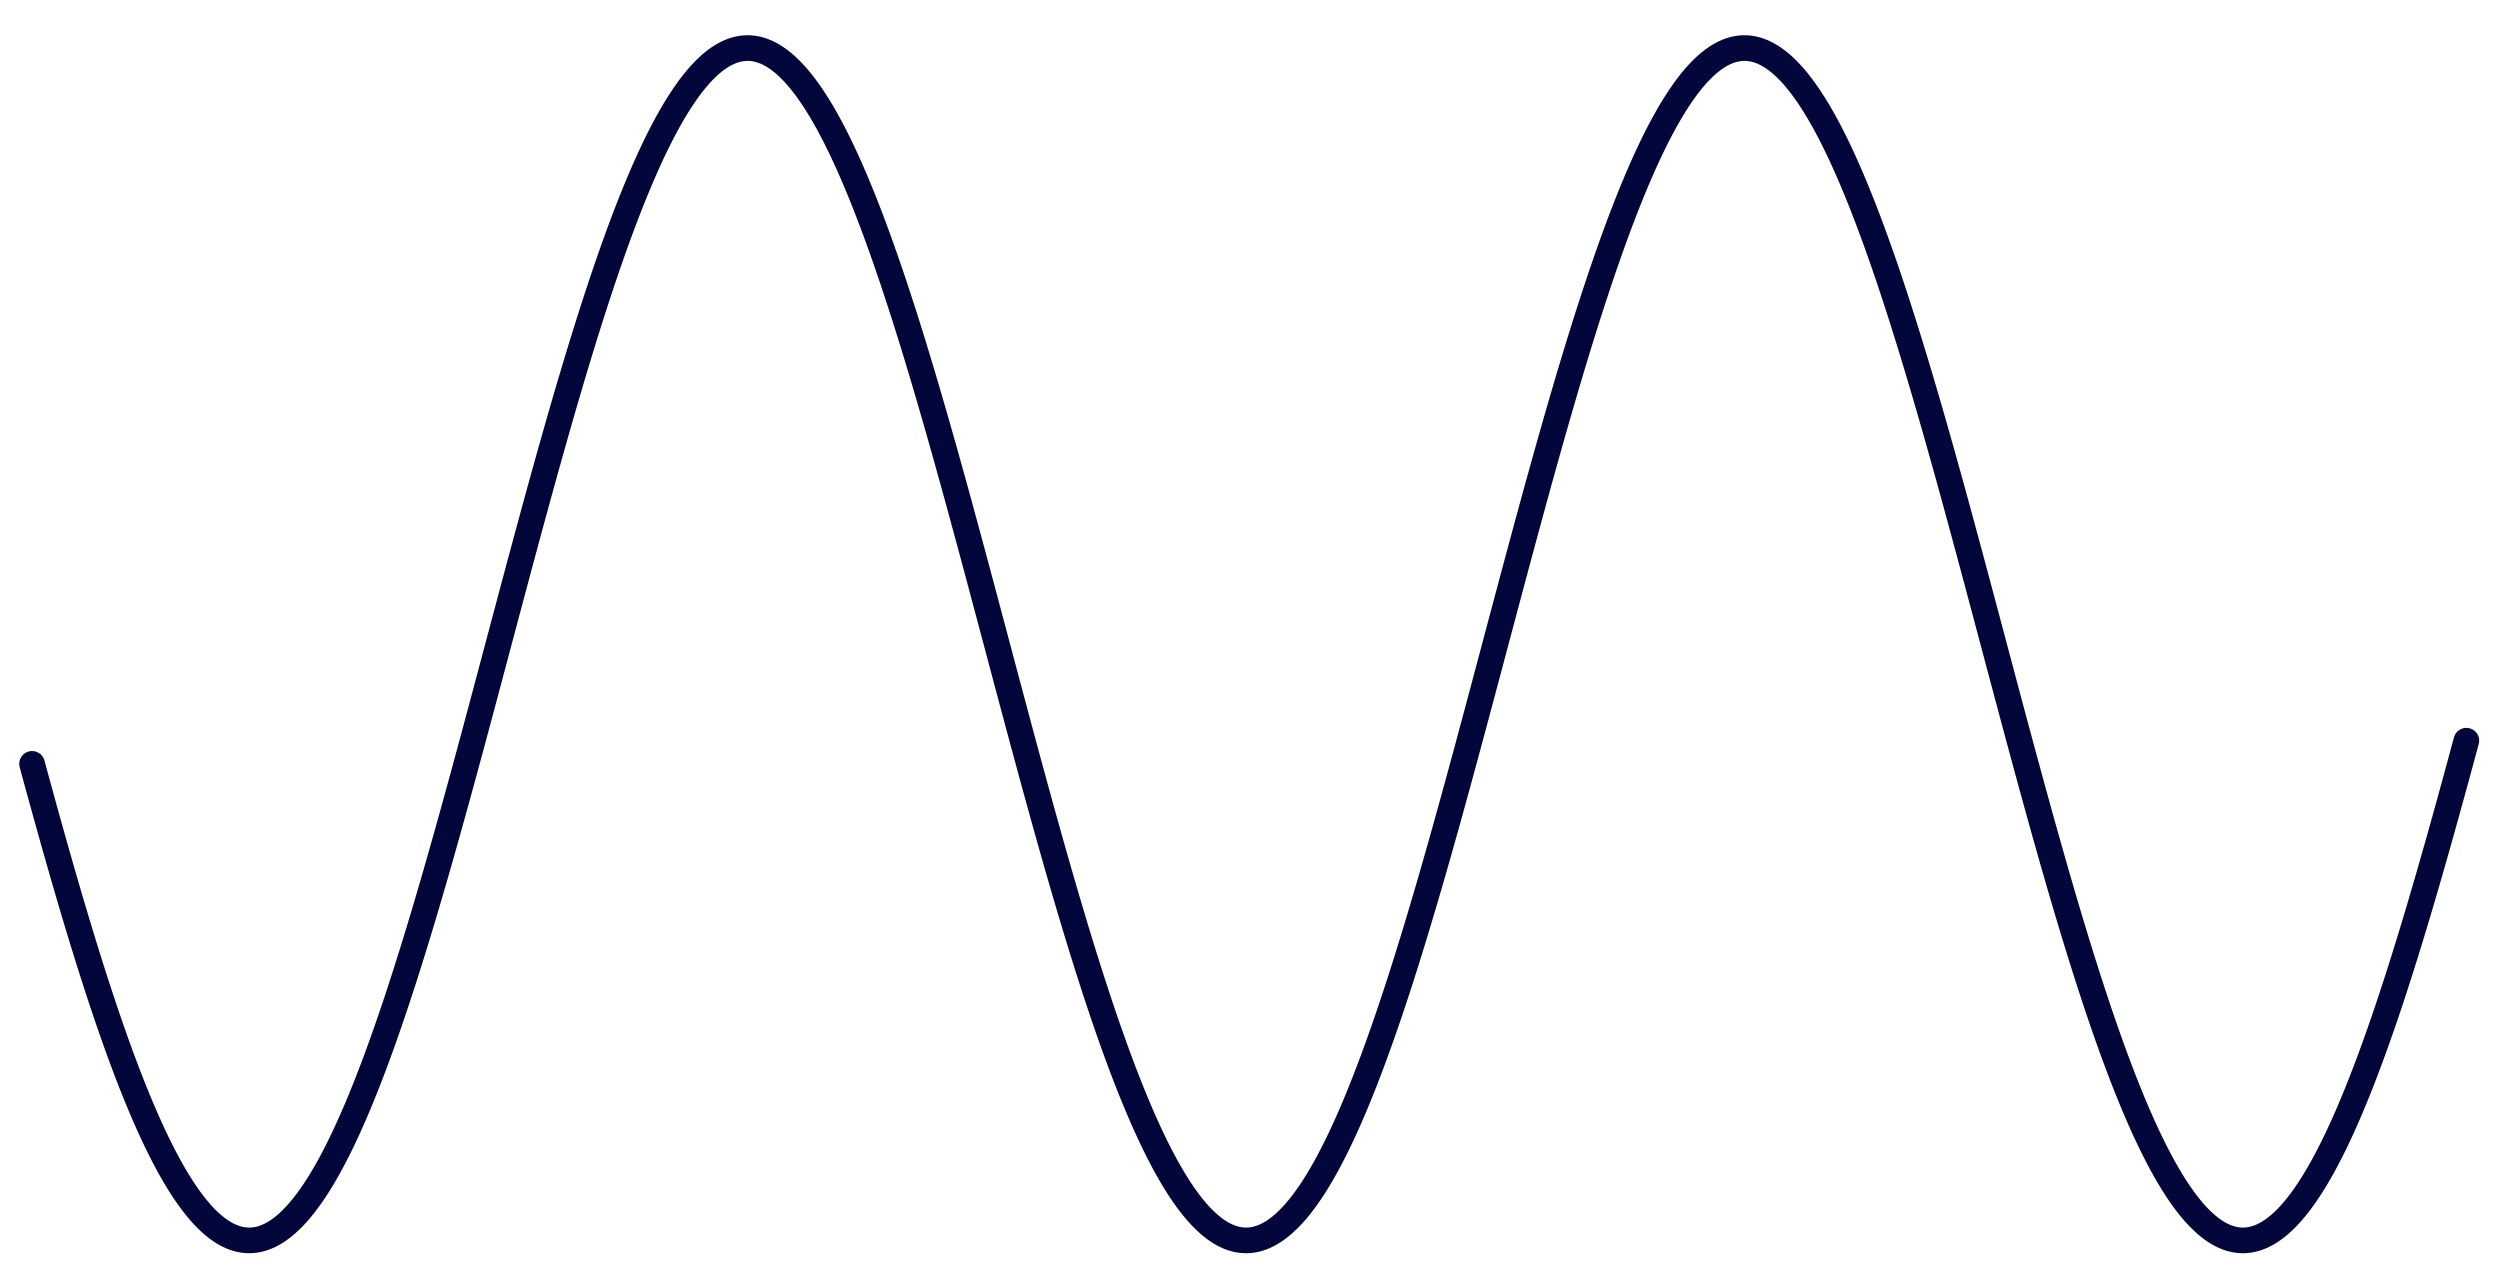 <svg version="1.1" xmlns="http://www.w3.org/2000/svg" xmlns:xlink="http://www.w3.org/1999/xlink" width="1560" height="804"><defs></defs><g><path fill="none" stroke="#02063B" paint-order="fill stroke markers" d="M 20 476.641 L 21 480.319 L 22 483.988 L 23 487.649 L 24 491.301 L 25 494.944 L 26 498.578 L 27 502.202 L 28 505.815 L 29 509.418 L 30 513.01 L 31 516.591 L 32 520.16 L 33 523.716 L 34 527.261 L 35 530.793 L 36 534.311 L 37 537.816 L 38 541.307 L 39 544.784 L 40 548.247 L 41 551.694 L 42 555.127 L 43 558.543 L 44 561.944 L 45 565.328 L 46 568.696 L 47 572.046 L 48 575.38 L 49 578.695 L 50 581.993 L 51 585.272 L 52 588.533 L 53 591.774 L 54 594.996 L 55 598.199 L 56 601.381 L 57 604.543 L 58 607.684 L 59 610.805 L 60 613.904 L 61 616.981 L 62 620.037 L 63 623.07 L 64 626.081 L 65 629.069 L 66 632.034 L 67 634.975 L 68 637.892 L 69 640.786 L 70 643.655 L 71 646.499 L 72 649.319 L 73 652.113 L 74 654.881 L 75 657.624 L 76 660.341 L 77 663.032 L 78 665.695 L 79 668.332 L 80 670.942 L 81 673.524 L 82 676.079 L 83 678.606 L 84 681.104 L 85 683.574 L 86 686.015 L 87 688.427 L 88 690.81 L 89 693.164 L 90 695.488 L 91 697.782 L 92 700.045 L 93 702.279 L 94 704.481 L 95 706.653 L 96 708.794 L 97 710.903 L 98 712.981 L 99 715.027 L 100 717.041 L 101 719.024 L 102 720.973 L 103 722.89 L 104 724.775 L 105 726.626 L 106 728.445 L 107 730.23 L 108 731.981 L 109 733.699 L 110 735.383 L 111 737.034 L 112 738.649 L 113 740.231 L 114 741.778 L 115 743.29 L 116 744.768 L 117 746.211 L 118 747.618 L 119 748.99 L 120 750.327 L 121 751.628 L 122 752.894 L 123 754.124 L 124 755.317 L 125 756.475 L 126 757.597 L 127 758.682 L 128 759.731 L 129 760.744 L 130 761.719 L 131 762.659 L 132 763.561 L 133 764.426 L 134 765.255 L 135 766.046 L 136 766.801 L 137 767.518 L 138 768.197 L 139 768.84 L 140 769.445 L 141 770.012 L 142 770.542 L 143 771.034 L 144 771.489 L 145 771.906 L 146 772.285 L 147 772.627 L 148 772.931 L 149 773.196 L 150 773.424 L 151 773.614 L 152 773.766 L 153 773.881 L 154 773.957 L 155 773.995 L 156 773.995 L 157 773.958 L 158 773.882 L 159 773.769 L 160 773.617 L 161 773.428 L 162 773.201 L 163 772.936 L 164 772.633 L 165 772.292 L 166 771.913 L 167 771.497 L 168 771.043 L 169 770.551 L 170 770.022 L 171 769.455 L 172 768.851 L 173 768.209 L 174 767.53 L 175 766.814 L 176 766.06 L 177 765.269 L 178 764.441 L 179 763.577 L 180 762.675 L 181 761.736 L 182 760.761 L 183 759.749 L 184 758.701 L 185 757.616 L 186 756.495 L 187 755.338 L 188 754.145 L 189 752.916 L 190 751.651 L 191 750.35 L 192 749.014 L 193 747.643 L 194 746.236 L 195 744.794 L 196 743.317 L 197 741.805 L 198 740.259 L 199 738.678 L 200 737.062 L 201 735.413 L 202 733.729 L 203 732.012 L 204 730.261 L 205 728.477 L 206 726.659 L 207 724.808 L 208 722.924 L 209 721.007 L 210 719.058 L 211 717.077 L 212 715.063 L 213 713.017 L 214 710.94 L 215 708.831 L 216 706.691 L 217 704.52 L 218 702.318 L 219 700.085 L 220 697.822 L 221 695.529 L 222 693.205 L 223 690.852 L 224 688.47 L 225 686.058 L 226 683.617 L 227 681.148 L 228 678.65 L 229 676.124 L 230 673.57 L 231 670.988 L 232 668.379 L 233 665.742 L 234 663.079 L 235 660.389 L 236 657.673 L 237 654.93 L 238 652.162 L 239 649.368 L 240 646.549 L 241 643.705 L 242 640.837 L 243 637.944 L 244 635.027 L 245 632.086 L 246 629.121 L 247 626.134 L 248 623.124 L 249 620.091 L 250 617.036 L 251 613.958 L 252 610.86 L 253 607.74 L 254 604.599 L 255 601.437 L 256 598.255 L 257 595.053 L 258 591.831 L 259 588.59 L 260 585.33 L 261 582.051 L 262 578.754 L 263 575.438 L 264 572.105 L 265 568.755 L 266 565.388 L 267 562.004 L 268 558.603 L 269 555.187 L 270 551.755 L 271 548.308 L 272 544.846 L 273 541.369 L 274 537.878 L 275 534.373 L 276 530.855 L 277 527.323 L 278 523.779 L 279 520.222 L 280 516.654 L 281 513.073 L 282 509.482 L 283 505.879 L 284 502.265 L 285 498.642 L 286 495.008 L 287 491.366 L 288 487.714 L 289 484.053 L 290 480.384 L 291 476.706 L 292 473.022 L 293 469.33 L 294 465.631 L 295 461.925 L 296 458.214 L 297 454.497 L 298 450.774 L 299 447.046 L 300 443.314 L 301 439.578 L 302 435.838 L 303 432.094 L 304 428.347 L 305 424.598 L 306 420.846 L 307 417.093 L 308 413.337 L 309 409.581 L 310 405.824 L 311 402.066 L 312 398.309 L 313 394.552 L 314 390.795 L 315 387.04 L 316 383.286 L 317 379.535 L 318 375.785 L 319 372.038 L 320 368.295 L 321 364.554 L 322 360.818 L 323 357.085 L 324 353.358 L 325 349.635 L 326 345.917 L 327 342.206 L 328 338.5 L 329 334.801 L 330 331.109 L 331 327.424 L 332 323.746 L 333 320.077 L 334 316.416 L 335 312.763 L 336 309.12 L 337 305.486 L 338 301.862 L 339 298.249 L 340 294.646 L 341 291.053 L 342 287.473 L 343 283.903 L 344 280.346 L 345 276.802 L 346 273.27 L 347 269.751 L 348 266.246 L 349 262.754 L 350 259.277 L 351 255.814 L 352 252.366 L 353 248.934 L 354 245.517 L 355 242.116 L 356 238.732 L 357 235.364 L 358 232.013 L 359 228.679 L 360 225.363 L 361 222.065 L 362 218.786 L 363 215.525 L 364 212.283 L 365 209.061 L 366 205.858 L 367 202.675 L 368 199.513 L 369 196.371 L 370 193.25 L 371 190.151 L 372 187.073 L 373 184.017 L 374 180.983 L 375 177.972 L 376 174.984 L 377 172.019 L 378 169.077 L 379 166.159 L 380 163.265 L 381 160.396 L 382 157.551 L 383 154.731 L 384 151.936 L 385 149.167 L 386 146.424 L 387 143.707 L 388 141.016 L 389 138.351 L 390 135.714 L 391 133.104 L 392 130.521 L 393 127.966 L 394 125.439 L 395 122.94 L 396 120.469 L 397 118.028 L 398 115.615 L 399 113.232 L 400 110.877 L 401 108.553 L 402 106.259 L 403 103.994 L 404 101.761 L 405 99.557 L 406 97.385 L 407 95.244 L 408 93.134 L 409 91.055 L 410 89.009 L 411 86.994 L 412 85.011 L 413 83.061 L 414 81.143 L 415 79.258 L 416 77.406 L 417 75.587 L 418 73.801 L 419 72.049 L 420 70.331 L 421 68.646 L 422 66.995 L 423 65.379 L 424 63.797 L 425 62.249 L 426 60.736 L 427 59.258 L 428 57.815 L 429 56.407 L 430 55.034 L 431 53.696 L 432 52.395 L 433 51.128 L 434 49.898 L 435 48.703 L 436 47.545 L 437 46.423 L 438 45.337 L 439 44.287 L 440 43.274 L 441 42.298 L 442 41.358 L 443 40.455 L 444 39.589 L 445 38.759 L 446 37.967 L 447 37.212 L 448 36.495 L 449 35.814 L 450 35.171 L 451 34.566 L 452 33.997 L 453 33.467 L 454 32.974 L 455 32.519 L 456 32.101 L 457 31.721 L 458 31.379 L 459 31.075 L 460 30.808 L 461 30.579 L 462 30.389 L 463 30.236 L 464 30.121 L 465 30.044 L 466 30.005 L 467 30.004 L 468 30.041 L 469 30.116 L 470 30.229 L 471 30.38 L 472 30.568 L 473 30.795 L 474 31.059 L 475 31.362 L 476 31.702 L 477 32.08 L 478 32.495 L 479 32.949 L 480 33.44 L 481 33.968 L 482 34.535 L 483 35.138 L 484 35.779 L 485 36.458 L 486 37.173 L 487 37.926 L 488 38.717 L 489 39.544 L 490 40.408 L 491 41.309 L 492 42.247 L 493 43.221 L 494 44.233 L 495 45.28 L 496 46.364 L 497 47.485 L 498 48.641 L 499 49.834 L 500 51.062 L 501 52.326 L 502 53.626 L 503 54.962 L 504 56.333 L 505 57.739 L 506 59.18 L 507 60.657 L 508 62.168 L 509 63.714 L 510 65.294 L 511 66.909 L 512 68.558 L 513 70.24 L 514 71.957 L 515 73.708 L 516 75.492 L 517 77.309 L 518 79.159 L 519 81.042 L 520 82.958 L 521 84.907 L 522 86.888 L 523 88.901 L 524 90.946 L 525 93.023 L 526 95.131 L 527 97.271 L 528 99.441 L 529 101.643 L 530 103.875 L 531 106.138 L 532 108.431 L 533 110.753 L 534 113.106 L 535 115.488 L 536 117.899 L 537 120.339 L 538 122.808 L 539 125.306 L 540 127.831 L 541 130.385 L 542 132.966 L 543 135.575 L 544 138.211 L 545 140.874 L 546 143.563 L 547 146.279 L 548 149.021 L 549 151.789 L 550 154.582 L 551 157.401 L 552 160.244 L 553 163.112 L 554 166.005 L 555 168.922 L 556 171.862 L 557 174.826 L 558 177.813 L 559 180.823 L 560 183.855 L 561 186.91 L 562 189.987 L 563 193.085 L 564 196.205 L 565 199.346 L 566 202.507 L 567 205.689 L 568 208.89 L 569 212.112 L 570 215.353 L 571 218.612 L 572 221.891 L 573 225.188 L 574 228.503 L 575 231.836 L 576 235.186 L 577 238.553 L 578 241.936 L 579 245.336 L 580 248.752 L 581 252.184 L 582 255.631 L 583 259.093 L 584 262.569 L 585 266.06 L 586 269.565 L 587 273.083 L 588 276.614 L 589 280.158 L 590 283.715 L 591 287.283 L 592 290.863 L 593 294.455 L 594 298.057 L 595 301.671 L 596 305.294 L 597 308.927 L 598 312.57 L 599 316.222 L 600 319.882 L 601 323.552 L 602 327.229 L 603 330.913 L 604 334.605 L 605 338.304 L 606 342.009 L 607 345.72 L 608 349.438 L 609 353.16 L 610 356.888 L 611 360.62 L 612 364.356 L 613 368.096 L 614 371.84 L 615 375.586 L 616 379.336 L 617 383.087 L 618 386.841 L 619 390.596 L 620 394.353 L 621 398.11 L 622 401.867 L 623 405.625 L 624 409.382 L 625 413.138 L 626 416.894 L 627 420.647 L 628 424.399 L 629 428.149 L 630 431.896 L 631 435.639 L 632 439.38 L 633 443.116 L 634 446.849 L 635 450.577 L 636 454.299 L 637 458.017 L 638 461.729 L 639 465.434 L 640 469.134 L 641 472.826 L 642 476.511 L 643 480.189 L 644 483.858 L 645 487.52 L 646 491.172 L 647 494.816 L 648 498.45 L 649 502.074 L 650 505.687 L 651 509.291 L 652 512.883 L 653 516.464 L 654 520.034 L 655 523.591 L 656 527.136 L 657 530.668 L 658 534.187 L 659 537.693 L 660 541.184 L 661 544.662 L 662 548.125 L 663 551.573 L 664 555.005 L 665 558.423 L 666 561.824 L 667 565.209 L 668 568.577 L 669 571.928 L 670 575.262 L 671 578.578 L 672 581.877 L 673 585.156 L 674 588.418 L 675 591.66 L 676 594.883 L 677 598.086 L 678 601.269 L 679 604.432 L 680 607.574 L 681 610.695 L 682 613.795 L 683 616.873 L 684 619.929 L 685 622.963 L 686 625.975 L 687 628.964 L 688 631.929 L 689 634.871 L 690 637.79 L 691 640.684 L 692 643.554 L 693 646.399 L 694 649.219 L 695 652.014 L 696 654.784 L 697 657.528 L 698 660.246 L 699 662.937 L 700 665.602 L 701 668.24 L 702 670.85 L 703 673.434 L 704 675.989 L 705 678.517 L 706 681.016 L 707 683.487 L 708 685.929 L 709 688.343 L 710 690.727 L 711 693.081 L 712 695.406 L 713 697.701 L 714 699.966 L 715 702.2 L 716 704.404 L 717 706.577 L 718 708.719 L 719 710.829 L 720 712.908 L 721 714.955 L 722 716.971 L 723 718.954 L 724 720.905 L 725 722.823 L 726 724.709 L 727 726.562 L 728 728.381 L 729 730.167 L 730 731.92 L 731 733.639 L 732 735.325 L 733 736.976 L 734 738.593 L 735 740.176 L 736 741.724 L 737 743.238 L 738 744.716 L 739 746.16 L 740 747.569 L 741 748.942 L 742 750.28 L 743 751.583 L 744 752.85 L 745 754.081 L 746 755.276 L 747 756.435 L 748 757.558 L 749 758.644 L 750 759.695 L 751 760.708 L 752 761.686 L 753 762.626 L 754 763.53 L 755 764.396 L 756 765.226 L 757 766.019 L 758 766.775 L 759 767.493 L 760 768.174 L 761 768.818 L 762 769.424 L 763 769.993 L 764 770.524 L 765 771.018 L 766 771.474 L 767 771.892 L 768 772.273 L 769 772.615 L 770 772.92 L 771 773.188 L 772 773.417 L 773 773.608 L 774 773.762 L 775 773.877 L 776 773.955 L 777 773.994 L 778 773.996 L 779 773.96 L 780 773.886 L 781 773.773 L 782 773.623 L 783 773.435 L 784 773.209 L 785 772.946 L 786 772.644 L 787 772.304 L 788 771.927 L 789 771.512 L 790 771.06 L 791 770.569 L 792 770.041 L 793 769.476 L 794 768.873 L 795 768.232 L 796 767.555 L 797 766.84 L 798 766.087 L 799 765.298 L 800 764.471 L 801 763.608 L 802 762.707 L 803 761.77 L 804 760.796 L 805 759.786 L 806 758.739 L 807 757.655 L 808 756.536 L 809 755.38 L 810 754.188 L 811 752.96 L 812 751.696 L 813 750.397 L 814 749.062 L 815 747.692 L 816 746.286 L 817 744.845 L 818 743.37 L 819 741.859 L 820 740.314 L 821 738.734 L 822 737.12 L 823 735.472 L 824 733.79 L 825 732.073 L 826 730.324 L 827 728.54 L 828 726.724 L 829 724.874 L 830 722.991 L 831 721.076 L 832 719.128 L 833 717.147 L 834 715.135 L 835 713.09 L 836 711.014 L 837 708.906 L 838 706.767 L 839 704.597 L 840 702.396 L 841 700.164 L 842 697.902 L 843 695.61 L 844 693.288 L 845 690.936 L 846 688.554 L 847 686.144 L 848 683.704 L 849 681.236 L 850 678.739 L 851 676.214 L 852 673.661 L 853 671.08 L 854 668.471 L 855 665.836 L 856 663.174 L 857 660.484 L 858 657.769 L 859 655.028 L 860 652.26 L 861 649.467 L 862 646.649 L 863 643.806 L 864 640.938 L 865 638.046 L 866 635.13 L 867 632.19 L 868 629.227 L 869 626.24 L 870 623.23 L 871 620.198 L 872 617.144 L 873 614.068 L 874 610.97 L 875 607.85 L 876 604.71 L 877 601.549 L 878 598.368 L 879 595.166 L 880 591.945 L 881 588.705 L 882 585.445 L 883 582.167 L 884 578.871 L 885 575.556 L 886 572.224 L 887 568.874 L 888 565.507 L 889 562.124 L 890 558.724 L 891 555.308 L 892 551.877 L 893 548.43 L 894 544.968 L 895 541.492 L 896 538.002 L 897 534.497 L 898 530.979 L 899 527.448 L 900 523.905 L 901 520.348 L 902 516.78 L 903 513.2 L 904 509.609 L 905 506.006 L 906 502.393 L 907 498.77 L 908 495.137 L 909 491.494 L 910 487.843 L 911 484.182 L 912 480.513 L 913 476.837 L 914 473.152 L 915 469.46 L 916 465.762 L 917 462.056 L 918 458.345 L 919 454.628 L 920 450.906 L 921 447.178 L 922 443.446 L 923 439.71 L 924 435.97 L 925 432.226 L 926 428.48 L 927 424.731 L 928 420.979 L 929 417.225 L 930 413.47 L 931 409.714 L 932 405.957 L 933 402.199 L 934 398.442 L 935 394.685 L 936 390.928 L 937 387.173 L 938 383.419 L 939 379.667 L 940 375.918 L 941 372.171 L 942 368.427 L 943 364.686 L 944 360.95 L 945 357.217 L 946 353.489 L 947 349.766 L 948 346.049 L 949 342.337 L 950 338.631 L 951 334.932 L 952 331.239 L 953 327.554 L 954 323.876 L 955 320.206 L 956 316.545 L 957 312.892 L 958 309.249 L 959 305.615 L 960 301.99 L 961 298.376 L 962 294.773 L 963 291.18 L 964 287.599 L 965 284.029 L 966 280.472 L 967 276.927 L 968 273.394 L 969 269.875 L 970 266.369 L 971 262.877 L 972 259.4 L 973 255.936 L 974 252.488 L 975 249.055 L 976 245.638 L 977 242.236 L 978 238.851 L 979 235.482 L 980 232.131 L 981 228.797 L 982 225.48 L 983 222.182 L 984 218.901 L 985 215.64 L 986 212.397 L 987 209.174 L 988 205.971 L 989 202.787 L 990 199.624 L 991 196.482 L 992 193.36 L 993 190.26 L 994 187.181 L 995 184.125 L 996 181.09 L 997 178.078 L 998 175.089 L 999 172.123 L 1000 169.181 L 1001 166.262 L 1002 163.367 L 1003 160.497 L 1004 157.651 L 1005 154.83 L 1006 152.035 L 1007 149.265 L 1008 146.52 L 1009 143.802 L 1010 141.11 L 1011 138.445 L 1012 135.807 L 1013 133.196 L 1014 130.612 L 1015 128.056 L 1016 125.528 L 1017 123.028 L 1018 120.556 L 1019 118.114 L 1020 115.7 L 1021 113.315 L 1022 110.96 L 1023 108.635 L 1024 106.339 L 1025 104.074 L 1026 101.839 L 1027 99.635 L 1028 97.461 L 1029 95.319 L 1030 93.208 L 1031 91.128 L 1032 89.08 L 1033 87.065 L 1034 85.081 L 1035 83.129 L 1036 81.21 L 1037 79.324 L 1038 77.471 L 1039 75.651 L 1040 73.864 L 1041 72.111 L 1042 70.391 L 1043 68.705 L 1044 67.053 L 1045 65.435 L 1046 63.852 L 1047 62.303 L 1048 60.789 L 1049 59.31 L 1050 57.865 L 1051 56.456 L 1052 55.082 L 1053 53.743 L 1054 52.44 L 1055 51.172 L 1056 49.941 L 1057 48.745 L 1058 47.585 L 1059 46.462 L 1060 45.374 L 1061 44.324 L 1062 43.309 L 1063 42.331 L 1064 41.39 L 1065 40.486 L 1066 39.619 L 1067 38.788 L 1068 37.995 L 1069 37.239 L 1070 36.519 L 1071 35.838 L 1072 35.193 L 1073 34.586 L 1074 34.017 L 1075 33.485 L 1076 32.991 L 1077 32.534 L 1078 32.115 L 1079 31.734 L 1080 31.39 L 1081 31.085 L 1082 30.817 L 1083 30.587 L 1084 30.395 L 1085 30.241 L 1086 30.125 L 1087 30.046 L 1088 30.006 L 1089 30.004 L 1090 30.039 L 1091 30.113 L 1092 30.224 L 1093 30.374 L 1094 30.561 L 1095 30.786 L 1096 31.049 L 1097 31.35 L 1098 31.689 L 1099 32.066 L 1100 32.48 L 1101 32.932 L 1102 33.422 L 1103 33.949 L 1104 34.514 L 1105 35.116 L 1106 35.756 L 1107 36.433 L 1108 37.148 L 1109 37.899 L 1110 38.688 L 1111 39.514 L 1112 40.377 L 1113 41.276 L 1114 42.213 L 1115 43.186 L 1116 44.196 L 1117 45.243 L 1118 46.325 L 1119 47.444 L 1120 48.6 L 1121 49.791 L 1122 51.018 L 1123 52.281 L 1124 53.58 L 1125 54.914 L 1126 56.284 L 1127 57.689 L 1128 59.129 L 1129 60.604 L 1130 62.114 L 1131 63.659 L 1132 65.238 L 1133 66.851 L 1134 68.499 L 1135 70.18 L 1136 71.896 L 1137 73.645 L 1138 75.428 L 1139 77.244 L 1140 79.093 L 1141 80.975 L 1142 82.89 L 1143 84.838 L 1144 86.817 L 1145 88.829 L 1146 90.873 L 1147 92.949 L 1148 95.056 L 1149 97.195 L 1150 99.364 L 1151 101.565 L 1152 103.796 L 1153 106.057 L 1154 108.349 L 1155 110.671 L 1156 113.022 L 1157 115.403 L 1158 117.813 L 1159 120.253 L 1160 122.72 L 1161 125.217 L 1162 127.742 L 1163 130.294 L 1164 132.874 L 1165 135.482 L 1166 138.117 L 1167 140.779 L 1168 143.468 L 1169 146.183 L 1170 148.924 L 1171 151.691 L 1172 154.483 L 1173 157.301 L 1174 160.143 L 1175 163.011 L 1176 165.902 L 1177 168.818 L 1178 171.758 L 1179 174.721 L 1180 177.707 L 1181 180.716 L 1182 183.748 L 1183 186.802 L 1184 189.878 L 1185 192.975 L 1186 196.094 L 1187 199.234 L 1188 202.395 L 1189 205.576 L 1190 208.777 L 1191 211.998 L 1192 215.238 L 1193 218.497 L 1194 221.775 L 1195 225.071 L 1196 228.385 L 1197 231.717 L 1198 235.067 L 1199 238.433 L 1200 241.816 L 1201 245.216 L 1202 248.631 L 1203 252.063 L 1204 255.509 L 1205 258.97 L 1206 262.446 L 1207 265.937 L 1208 269.441 L 1209 272.958 L 1210 276.489 L 1211 280.033 L 1212 283.589 L 1213 287.157 L 1214 290.737 L 1215 294.328 L 1216 297.93 L 1217 301.543 L 1218 305.166 L 1219 308.799 L 1220 312.441 L 1221 316.093 L 1222 319.753 L 1223 323.422 L 1224 327.098 L 1225 330.783 L 1226 334.474 L 1227 338.173 L 1228 341.878 L 1229 345.589 L 1230 349.306 L 1231 353.028 L 1232 356.756 L 1233 360.488 L 1234 364.224 L 1235 367.964 L 1236 371.707 L 1237 375.454 L 1238 379.203 L 1239 382.955 L 1240 386.708 L 1241 390.463 L 1242 394.22 L 1243 397.977 L 1244 401.734 L 1245 405.492 L 1246 409.249 L 1247 413.005 L 1248 416.761 L 1249 420.515 L 1250 424.267 L 1251 428.016 L 1252 431.763 L 1253 435.507 L 1254 439.248 L 1255 442.984 L 1256 446.717 L 1257 450.445 L 1258 454.168 L 1259 457.886 L 1260 461.598 L 1261 465.304 L 1262 469.003 L 1263 472.696 L 1264 476.381 L 1265 480.059 L 1266 483.729 L 1267 487.39 L 1268 491.043 L 1269 494.687 L 1270 498.321 L 1271 501.946 L 1272 505.56 L 1273 509.164 L 1274 512.756 L 1275 516.338 L 1276 519.908 L 1277 523.465 L 1278 527.011 L 1279 530.543 L 1280 534.063 L 1281 537.569 L 1282 541.061 L 1283 544.539 L 1284 548.003 L 1285 551.451 L 1286 554.884 L 1287 558.302 L 1288 561.704 L 1289 565.089 L 1290 568.458 L 1291 571.81 L 1292 575.145 L 1293 578.461 L 1294 581.76 L 1295 585.041 L 1296 588.303 L 1297 591.545 L 1298 594.769 L 1299 597.973 L 1300 601.157 L 1301 604.32 L 1302 607.463 L 1303 610.585 L 1304 613.686 L 1305 616.765 L 1306 619.822 L 1307 622.857 L 1308 625.869 L 1309 628.858 L 1310 631.825 L 1311 634.768 L 1312 637.687 L 1313 640.582 L 1314 643.453 L 1315 646.299 L 1316 649.12 L 1317 651.916 L 1318 654.687 L 1319 657.431 L 1320 660.15 L 1321 662.842 L 1322 665.508 L 1323 668.147 L 1324 670.758 L 1325 673.343 L 1326 675.899 L 1327 678.428 L 1328 680.928 L 1329 683.4 L 1330 685.844 L 1331 688.258 L 1332 690.643 L 1333 692.998 L 1334 695.324 L 1335 697.62 L 1336 699.886 L 1337 702.122 L 1338 704.327 L 1339 706.501 L 1340 708.643 L 1341 710.755 L 1342 712.835 L 1343 714.884 L 1344 716.9 L 1345 718.884 L 1346 720.836 L 1347 722.756 L 1348 724.643 L 1349 726.497 L 1350 728.317 L 1351 730.105 L 1352 731.859 L 1353 733.579 L 1354 735.266 L 1355 736.918 L 1356 738.536 L 1357 740.12 L 1358 741.67 L 1359 743.185 L 1360 744.665 L 1361 746.11 L 1362 747.52 L 1363 748.894 L 1364 750.234 L 1365 751.537 L 1366 752.805 L 1367 754.038 L 1368 755.234 L 1369 756.395 L 1370 757.519 L 1371 758.607 L 1372 759.658 L 1373 760.673 L 1374 761.652 L 1375 762.593 L 1376 763.498 L 1377 764.366 L 1378 765.197 L 1379 765.992 L 1380 766.748 L 1381 767.468 L 1382 768.151 L 1383 768.796 L 1384 769.403 L 1385 769.973 L 1386 770.506 L 1387 771.001 L 1388 771.458 L 1389 771.878 L 1390 772.26 L 1391 772.604 L 1392 772.91 L 1393 773.179 L 1394 773.409 L 1395 773.602 L 1396 773.757 L 1397 773.874 L 1398 773.953 L 1399 773.994 L 1400 773.997 L 1401 773.962 L 1402 773.889 L 1403 773.778 L 1404 773.629 L 1405 773.443 L 1406 773.218 L 1407 772.956 L 1408 772.655 L 1409 772.317 L 1410 771.941 L 1411 771.528 L 1412 771.076 L 1413 770.587 L 1414 770.061 L 1415 769.496 L 1416 768.895 L 1417 768.256 L 1418 767.579 L 1419 766.865 L 1420 766.114 L 1421 765.326 L 1422 764.501 L 1423 763.639 L 1424 762.74 L 1425 761.804 L 1426 760.831 L 1427 759.822 L 1428 758.776 L 1429 757.694 L 1430 756.576 L 1431 755.421 L 1432 754.23 L 1433 753.004 L 1434 751.741 L 1435 750.443 L 1436 749.11 L 1437 747.741 L 1438 746.336 L 1439 744.897 L 1440 743.422 L 1441 741.913 L 1442 740.369 L 1443 738.791 L 1444 737.178 L 1445 735.531 L 1446 733.85 L 1447 732.135 L 1448 730.386 L 1449 728.604 L 1450 726.788 L 1451 724.94 L 1452 723.058 L 1453 721.144 L 1454 719.197 L 1455 717.218 L 1456 715.206 L 1457 713.163 L 1458 711.088 L 1459 708.981 L 1460 706.843 L 1461 704.674 L 1462 702.474 L 1463 700.244 L 1464 697.983 L 1465 695.692 L 1466 693.37 L 1467 691.02 L 1468 688.639 L 1469 686.229 L 1470 683.791 L 1471 681.323 L 1472 678.828 L 1473 676.303 L 1474 673.751 L 1475 671.171 L 1476 668.564 L 1477 665.93 L 1478 663.268 L 1479 660.58 L 1480 657.865 L 1481 655.125 L 1482 652.358 L 1483 649.566 L 1484 646.749 L 1485 643.907 L 1486 641.04 L 1487 638.149 L 1488 635.234 L 1489 632.294 L 1490 629.332 L 1491 626.346 L 1492 623.337 L 1493 620.306 L 1494 617.252 L 1495 614.177 L 1496 611.079 L 1497 607.961 L 1498 604.821 L 1499 601.661 L 1500 598.481 L 1501 595.28 L 1502 592.059 L 1503 588.82 L 1504 585.561 L 1505 582.283 L 1506 578.987 L 1507 575.673 L 1508 572.342 L 1509 568.992 L 1510 565.626 L 1511 562.243 L 1512 558.844 L 1513 555.429 L 1514 551.998 L 1515 548.552 L 1516 545.091 L 1517 541.615 L 1518 538.125 L 1519 534.621 L 1520 531.104 L 1521 527.573 L 1522 524.03 L 1523 520.474 L 1524 516.906 L 1525 513.327 L 1526 509.736 L 1527 506.134 L 1528 502.521 L 1529 498.898 L 1530 495.266 L 1531 491.623 L 1532 487.972 L 1533 484.312 L 1534 480.643 L 1535 476.967 L 1536 473.282 L 1537 469.591 L 1538 465.892 L 1539 462.188" stroke-linecap="round" stroke-linejoin="round" stroke-miterlimit="10" stroke-width="16"></path></g></svg>